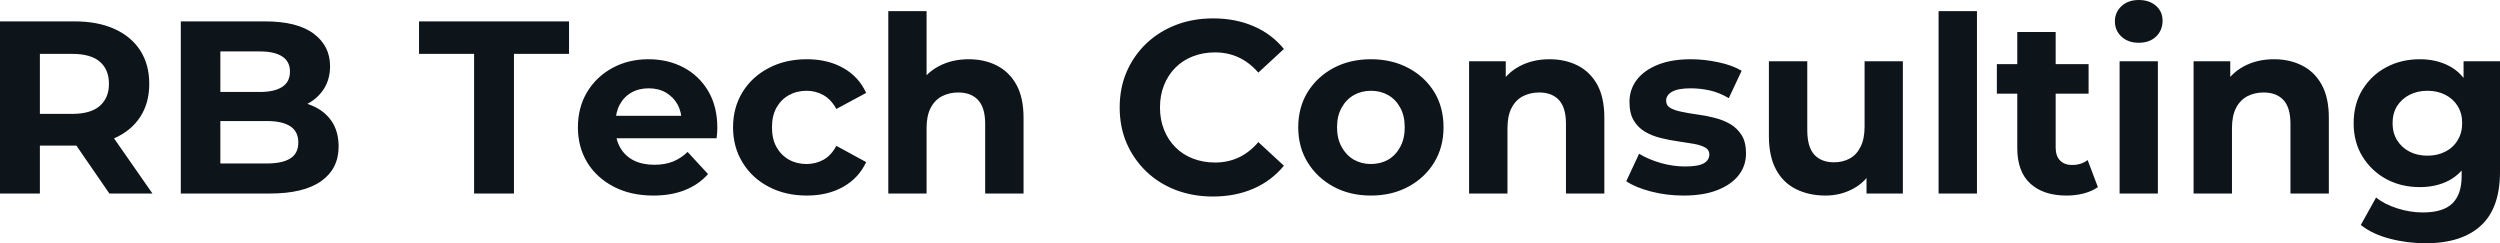 <svg fill="#0d141a" viewBox="0 0 233.818 22.747" height="100%" width="100%" xmlns="http://www.w3.org/2000/svg"><path preserveAspectRatio="none" d="M3.73 18.10L0 18.10L0 2.00L6.97 2.00Q9.13 2.00 10.69 2.70Q12.26 3.40 13.11 4.71Q13.96 6.03 13.96 7.84L13.96 7.84Q13.96 9.64 13.11 10.94Q12.26 12.24 10.69 12.93Q9.13 13.62 6.97 13.62L6.97 13.62L2.07 13.62L3.73 11.98L3.73 18.10ZM14.26 18.10L10.23 18.10L6.21 12.26L10.19 12.26L14.26 18.10ZM3.73 3.27L3.73 12.40L2.07 10.65L6.76 10.65Q8.49 10.65 9.34 9.90Q10.19 9.15 10.19 7.84L10.19 7.84Q10.19 6.51 9.34 5.77Q8.49 5.04 6.76 5.04L6.76 5.04L2.07 5.04L3.73 3.27ZM25.23 18.10L16.91 18.10L16.91 2.00L24.77 2.00Q27.81 2.00 29.34 3.15Q30.87 4.30 30.87 6.19L30.87 6.19Q30.87 7.45 30.25 8.38Q29.62 9.31 28.54 9.82Q27.46 10.33 26.06 10.33L26.06 10.33L26.50 9.38Q28.01 9.38 29.19 9.88Q30.36 10.37 31.02 11.34Q31.67 12.30 31.67 13.71L31.67 13.71Q31.67 15.78 30.04 16.94Q28.41 18.10 25.23 18.10L25.23 18.10ZM20.61 4.81L20.61 15.29L24.95 15.29Q26.40 15.29 27.15 14.82Q27.90 14.35 27.90 13.32L27.90 13.32Q27.90 12.30 27.15 11.81Q26.40 11.32 24.95 11.32L24.95 11.32L20.33 11.32L20.33 8.60L24.31 8.60Q25.67 8.60 26.39 8.13Q27.12 7.66 27.12 6.69L27.12 6.69Q27.12 5.75 26.39 5.28Q25.67 4.81 24.31 4.81L24.31 4.81L20.61 4.81ZM48.07 18.10L44.34 18.10L44.34 5.04L39.19 5.04L39.19 2.00L53.22 2.00L53.22 5.04L48.07 5.04L48.07 18.10ZM61.11 18.29L61.11 18.29Q58.99 18.29 57.40 17.46Q55.80 16.63 54.92 15.19Q54.05 13.75 54.05 11.91L54.05 11.91Q54.05 10.05 54.91 8.61Q55.77 7.18 57.27 6.36Q58.77 5.54 60.65 5.54L60.65 5.54Q62.47 5.54 63.93 6.31Q65.39 7.08 66.24 8.52Q67.09 9.96 67.09 11.96L67.09 11.96Q67.09 12.17 67.07 12.43Q67.05 12.70 67.02 12.93L67.02 12.93L56.97 12.93L56.97 10.83L65.14 10.83L63.76 11.45Q63.76 10.49 63.37 9.77Q62.97 9.06 62.28 8.66Q61.59 8.26 60.67 8.26L60.67 8.26Q59.75 8.26 59.05 8.66Q58.35 9.06 57.96 9.79Q57.57 10.51 57.57 11.50L57.57 11.50L57.57 12.05Q57.57 13.06 58.02 13.83Q58.47 14.60 59.28 15.01Q60.10 15.41 61.20 15.41L61.20 15.41Q62.19 15.41 62.94 15.11Q63.69 14.81 64.31 14.21L64.31 14.21L66.22 16.28Q65.37 17.25 64.08 17.77Q62.79 18.29 61.11 18.29ZM75.46 18.29L75.46 18.29Q73.46 18.29 71.90 17.47Q70.33 16.65 69.45 15.20Q68.56 13.75 68.56 11.91L68.56 11.91Q68.56 10.05 69.45 8.61Q70.33 7.18 71.90 6.36Q73.46 5.54 75.46 5.54L75.46 5.54Q77.42 5.54 78.87 6.36Q80.32 7.18 81.01 8.69L81.01 8.69L78.22 10.19Q77.74 9.31 77.02 8.90Q76.29 8.49 75.44 8.49L75.44 8.49Q74.52 8.49 73.78 8.90Q73.05 9.31 72.62 10.07Q72.20 10.83 72.20 11.91L72.20 11.91Q72.20 12.99 72.62 13.75Q73.05 14.51 73.78 14.93Q74.52 15.34 75.44 15.34L75.44 15.34Q76.29 15.34 77.02 14.94Q77.74 14.54 78.22 13.64L78.22 13.64L81.01 15.16Q80.32 16.65 78.87 17.47Q77.42 18.29 75.46 18.29ZM90.60 5.54L90.60 5.54Q92.07 5.54 93.23 6.13Q94.39 6.72 95.06 7.92Q95.73 9.13 95.73 11.02L95.73 11.02L95.73 18.10L92.14 18.10L92.14 11.57Q92.14 10.07 91.48 9.36Q90.83 8.65 89.63 8.65L89.63 8.65Q88.78 8.65 88.10 9.00Q87.42 9.36 87.04 10.10Q86.66 10.83 86.66 11.98L86.66 11.98L86.66 18.10L83.08 18.10L83.08 1.04L86.66 1.04L86.66 9.15L85.86 8.12Q86.53 6.88 87.77 6.21Q89.01 5.54 90.60 5.54ZM113.44 18.38L113.44 18.38Q111.57 18.38 109.97 17.77Q108.38 17.16 107.20 16.03Q106.03 14.90 105.37 13.39Q104.72 11.87 104.72 10.05L104.72 10.05Q104.72 8.23 105.37 6.72Q106.03 5.20 107.21 4.07Q108.40 2.94 109.99 2.33Q111.57 1.72 113.46 1.72L113.46 1.72Q115.55 1.72 117.24 2.45Q118.93 3.17 120.08 4.58L120.08 4.58L117.69 6.79Q116.86 5.84 115.85 5.37Q114.84 4.90 113.64 4.90L113.64 4.90Q112.52 4.90 111.57 5.27Q110.63 5.63 109.94 6.32Q109.25 7.01 108.87 7.96Q108.49 8.90 108.49 10.05L108.49 10.05Q108.49 11.20 108.87 12.14Q109.25 13.09 109.94 13.78Q110.63 14.47 111.57 14.83Q112.52 15.20 113.64 15.20L113.64 15.20Q114.84 15.20 115.85 14.73Q116.86 14.26 117.69 13.29L117.69 13.29L120.08 15.50Q118.93 16.90 117.24 17.64Q115.55 18.38 113.44 18.38ZM128.22 18.29L128.22 18.29Q126.25 18.29 124.72 17.46Q123.19 16.63 122.30 15.19Q121.42 13.75 121.42 11.91L121.42 11.91Q121.42 10.05 122.30 8.61Q123.19 7.18 124.72 6.36Q126.25 5.54 128.22 5.54L128.22 5.54Q130.18 5.54 131.72 6.36Q133.26 7.18 134.14 8.60Q135.01 10.03 135.01 11.91L135.01 11.91Q135.01 13.75 134.14 15.19Q133.26 16.63 131.72 17.46Q130.18 18.29 128.22 18.29ZM128.22 15.34L128.22 15.34Q129.12 15.34 129.84 14.93Q130.55 14.51 130.96 13.74Q131.38 12.97 131.38 11.91L131.38 11.91Q131.38 10.83 130.96 10.07Q130.55 9.31 129.84 8.90Q129.12 8.49 128.22 8.49L128.22 8.49Q127.33 8.49 126.61 8.90Q125.90 9.31 125.48 10.07Q125.05 10.83 125.05 11.91L125.05 11.91Q125.05 12.97 125.48 13.74Q125.90 14.51 126.61 14.93Q127.33 15.34 128.22 15.34ZM144.92 5.54L144.92 5.54Q146.40 5.54 147.56 6.13Q148.72 6.72 149.39 7.92Q150.05 9.13 150.05 11.02L150.05 11.02L150.05 18.10L146.46 18.10L146.46 11.57Q146.46 10.07 145.81 9.36Q145.15 8.65 143.96 8.65L143.96 8.65Q143.11 8.65 142.43 9.00Q141.75 9.36 141.37 10.10Q140.99 10.83 140.99 11.98L140.99 11.98L140.99 18.10L137.40 18.10L137.40 5.73L140.83 5.73L140.83 9.15L140.19 8.12Q140.85 6.88 142.09 6.21Q143.34 5.54 144.92 5.54ZM157.46 18.29L157.46 18.29Q155.87 18.29 154.41 17.91Q152.95 17.53 152.10 16.95L152.10 16.95L153.30 14.38Q154.15 14.90 155.31 15.24Q156.47 15.57 157.60 15.57L157.60 15.57Q158.84 15.57 159.36 15.27Q159.87 14.97 159.87 14.44L159.87 14.44Q159.87 14.01 159.47 13.79Q159.07 13.57 158.40 13.45Q157.73 13.34 156.94 13.22Q156.15 13.11 155.34 12.91Q154.54 12.72 153.87 12.33Q153.20 11.94 152.80 11.27Q152.40 10.60 152.40 9.54L152.40 9.54Q152.40 8.37 153.08 7.47Q153.76 6.58 155.04 6.06Q156.33 5.54 158.13 5.54L158.13 5.54Q159.39 5.54 160.70 5.82Q162.01 6.09 162.89 6.62L162.89 6.62L161.69 9.18Q160.79 8.65 159.88 8.45Q158.98 8.26 158.13 8.26L158.13 8.26Q156.93 8.26 156.38 8.58Q155.83 8.90 155.83 9.41L155.83 9.41Q155.83 9.87 156.23 10.10Q156.63 10.33 157.30 10.46Q157.96 10.60 158.76 10.71Q159.55 10.81 160.36 11.02Q161.16 11.22 161.82 11.60Q162.47 11.98 162.89 12.64Q163.30 13.29 163.30 14.35L163.30 14.35Q163.30 15.50 162.61 16.39Q161.92 17.27 160.62 17.78Q159.32 18.29 157.46 18.29ZM170.73 18.29L170.73 18.29Q169.19 18.29 167.98 17.69Q166.77 17.09 166.11 15.86Q165.44 14.63 165.44 12.72L165.44 12.72L165.44 5.73L169.03 5.73L169.03 12.19Q169.03 13.73 169.68 14.46Q170.34 15.18 171.53 15.18L171.53 15.18Q172.36 15.18 173.01 14.82Q173.65 14.47 174.02 13.72Q174.39 12.97 174.39 11.84L174.39 11.84L174.39 5.73L177.97 5.73L177.97 18.10L174.57 18.10L174.57 14.70L175.19 15.69Q174.57 16.97 173.36 17.63Q172.16 18.29 170.73 18.29ZM184.90 18.10L181.31 18.10L181.31 1.04L184.90 1.04L184.90 18.10ZM193.29 18.29L193.29 18.29Q191.11 18.29 189.89 17.17Q188.67 16.05 188.67 13.85L188.67 13.85L188.67 2.99L192.26 2.99L192.26 13.80Q192.26 14.58 192.67 15.01Q193.08 15.43 193.80 15.43L193.80 15.43Q194.65 15.43 195.25 14.97L195.25 14.97L196.21 17.50Q195.66 17.89 194.89 18.09Q194.12 18.29 193.29 18.29ZM195.34 8.76L186.76 8.76L186.76 6.00L195.34 6.00L195.34 8.76ZM201.82 18.10L198.24 18.10L198.24 5.73L201.82 5.73L201.82 18.10ZM200.03 4.00L200.03 4.00Q199.04 4.00 198.42 3.43Q197.80 2.85 197.80 2.00L197.80 2.00Q197.80 1.15 198.42 0.57Q199.04 0 200.03 0L200.03 0Q201.02 0 201.64 0.54Q202.26 1.08 202.26 1.93L202.26 1.93Q202.26 2.83 201.65 3.42Q201.04 4.00 200.03 4.00ZM212.68 5.54L212.68 5.54Q214.15 5.54 215.31 6.13Q216.48 6.72 217.14 7.92Q217.81 9.13 217.81 11.02L217.81 11.02L217.81 18.10L214.22 18.10L214.22 11.57Q214.22 10.07 213.57 9.36Q212.91 8.65 211.72 8.65L211.72 8.65Q210.86 8.65 210.19 9.00Q209.51 9.36 209.13 10.10Q208.75 10.83 208.75 11.98L208.75 11.98L208.75 18.10L205.16 18.10L205.16 5.73L208.59 5.73L208.59 9.15L207.94 8.12Q208.61 6.88 209.85 6.21Q211.09 5.54 212.68 5.54ZM226.87 22.75L226.87 22.75Q225.12 22.75 223.50 22.32Q221.88 21.90 220.80 21.04L220.80 21.04L222.23 18.47Q223.01 19.11 224.22 19.49Q225.42 19.87 226.60 19.87L226.60 19.87Q228.50 19.87 229.37 19.02Q230.23 18.17 230.23 16.49L230.23 16.49L230.23 14.63L230.46 11.52L230.41 8.39L230.41 5.73L233.82 5.73L233.82 16.03Q233.82 19.48 232.02 21.11Q230.23 22.75 226.87 22.75ZM226.32 17.50L226.32 17.50Q224.59 17.50 223.20 16.76Q221.81 16.01 220.97 14.66Q220.13 13.32 220.13 11.52L220.13 11.52Q220.13 9.71 220.97 8.36Q221.81 7.01 223.20 6.28Q224.59 5.54 226.32 5.54L226.32 5.54Q227.88 5.54 229.08 6.18Q230.28 6.81 230.94 8.13Q231.61 9.45 231.61 11.52L231.61 11.52Q231.61 13.57 230.94 14.89Q230.28 16.21 229.08 16.86Q227.88 17.50 226.32 17.50ZM227.03 14.56L227.03 14.56Q227.98 14.56 228.71 14.18Q229.45 13.80 229.86 13.11Q230.28 12.42 230.28 11.52L230.28 11.52Q230.28 10.60 229.86 9.92Q229.45 9.25 228.71 8.87Q227.98 8.49 227.03 8.49L227.03 8.49Q226.09 8.49 225.35 8.87Q224.62 9.25 224.19 9.92Q223.77 10.60 223.77 11.52L223.77 11.52Q223.77 12.42 224.19 13.11Q224.62 13.80 225.35 14.18Q226.09 14.56 227.03 14.56Z"></path></svg>